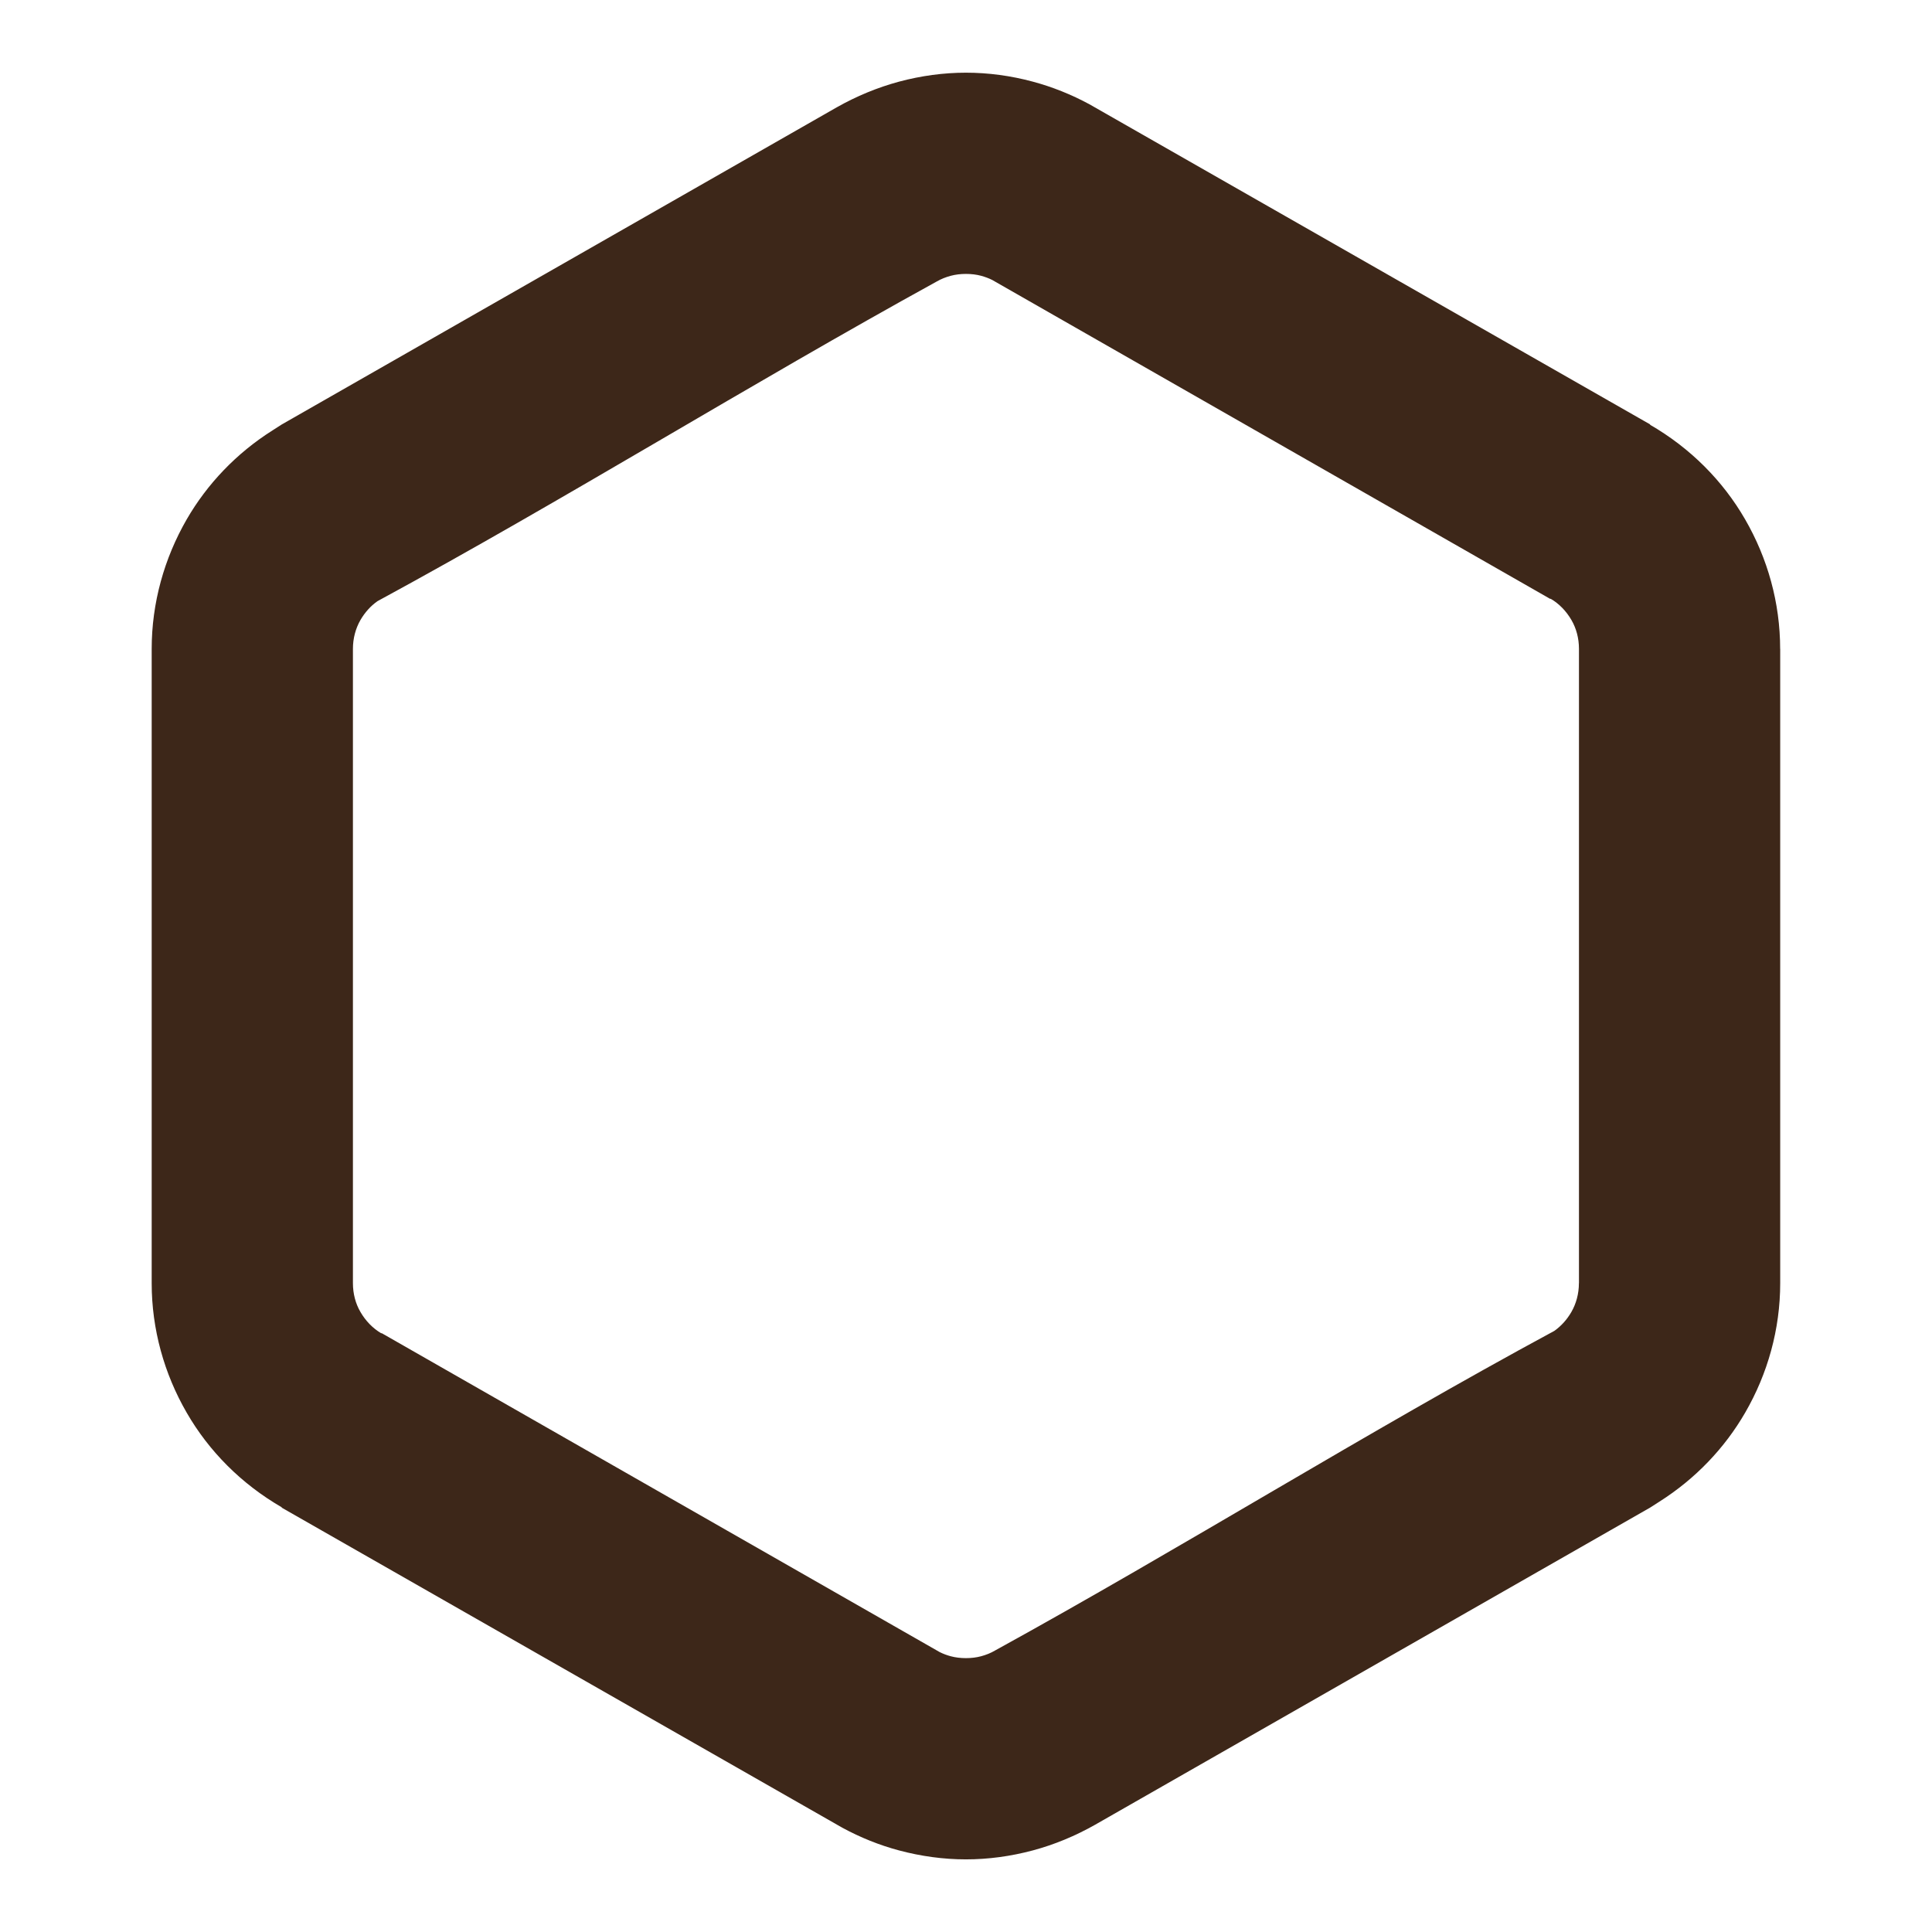 <?xml version="1.0" encoding="UTF-8"?>
<!DOCTYPE svg PUBLIC "-//W3C//DTD SVG 1.1//EN" "http://www.w3.org/Graphics/SVG/1.1/DTD/svg11.dtd">
<!-- Creator: CorelDRAW 2020 (64-Bit) -->
<svg xmlns="http://www.w3.org/2000/svg" xml:space="preserve" width="0.333in" height="0.333in" version="1.1" style="shape-rendering:geometricPrecision; text-rendering:geometricPrecision; image-rendering:optimizeQuality; fill-rule:evenodd; clip-rule:evenodd"
viewBox="0 0 333.33 333.33"
 xmlns:xlink="http://www.w3.org/1999/xlink"
 xmlns:xodm="http://www.corel.com/coreldraw/odm/2003">
 <defs>
  <style type="text/css">
   <![CDATA[
    .fil0 {fill:#3d2719;fill-rule:nonzero}
   ]]>
  </style>
 </defs>
 <g id="Layer_x0020_1">
  <path class="fil0" d="M272.42 221.38l0 -109.43c0,-1.83 -0.46,-3.54 -1.3,-4.98 -0.89,-1.53 -2.12,-2.82 -3.61,-3.68l-0.03 0.05 -96.28 -55.03c-0.59,-0.3 -1.25,-0.54 -1.94,-0.73 -0.78,-0.21 -1.66,-0.32 -2.61,-0.32 -0.93,0 -1.81,0.11 -2.6,0.32 -0.87,0.23 -1.69,0.56 -2.4,0.97 -32.36,17.8 -64.09,37.57 -96.52,55.17 -1.19,0.83 -2.19,1.96 -2.94,3.25 -0.83,1.44 -1.3,3.16 -1.3,4.98l0 109.44c0,1.82 0.46,3.54 1.3,4.97 0.89,1.54 2.13,2.82 3.61,3.69l0.03 -0.05 96.28 55.03c0.6,0.3 1.25,0.55 1.94,0.73 0.78,0.21 1.67,0.32 2.6,0.32 0.94,0 1.82,-0.11 2.6,-0.32 0.87,-0.23 1.69,-0.56 2.4,-0.98 32.35,-17.79 64.09,-37.65 96.52,-55.16 1.19,-0.84 2.19,-1.96 2.94,-3.26 0.83,-1.44 1.3,-3.15 1.3,-4.98zm34.72 -109.43l0 109.43c0,7.94 -2.15,15.62 -6.04,22.34 -3.53,6.11 -8.58,11.42 -14.8,15.36l-1.59 1.02 -95.76 54.72c-3.43,1.94 -7.04,3.44 -10.74,4.43 -3.81,1.02 -7.7,1.55 -11.56,1.55 -3.85,0 -7.74,-0.53 -11.56,-1.55 -3.37,-0.9 -6.65,-2.22 -9.78,-3.92l-96.72 -55.22 0.03 -0.05c-6.98,-4.03 -12.59,-9.7 -16.41,-16.33 -3.89,-6.72 -6.04,-14.41 -6.04,-22.33l0 -109.44c0,-7.93 2.16,-15.62 6.04,-22.35 3.53,-6.11 8.58,-11.42 14.8,-15.35l1.59 -1.02 95.76 -54.72c3.43,-1.94 7.04,-3.43 10.74,-4.43 3.81,-1.02 7.7,-1.55 11.55,-1.55 3.85,0 7.74,0.52 11.56,1.55 3.35,0.9 6.63,2.21 9.77,3.91l96.73 55.23 -0.03 0.05c6.98,4.03 12.59,9.7 16.41,16.33 3.89,6.73 6.04,14.41 6.04,22.35z"/>
 </g>
</svg>
